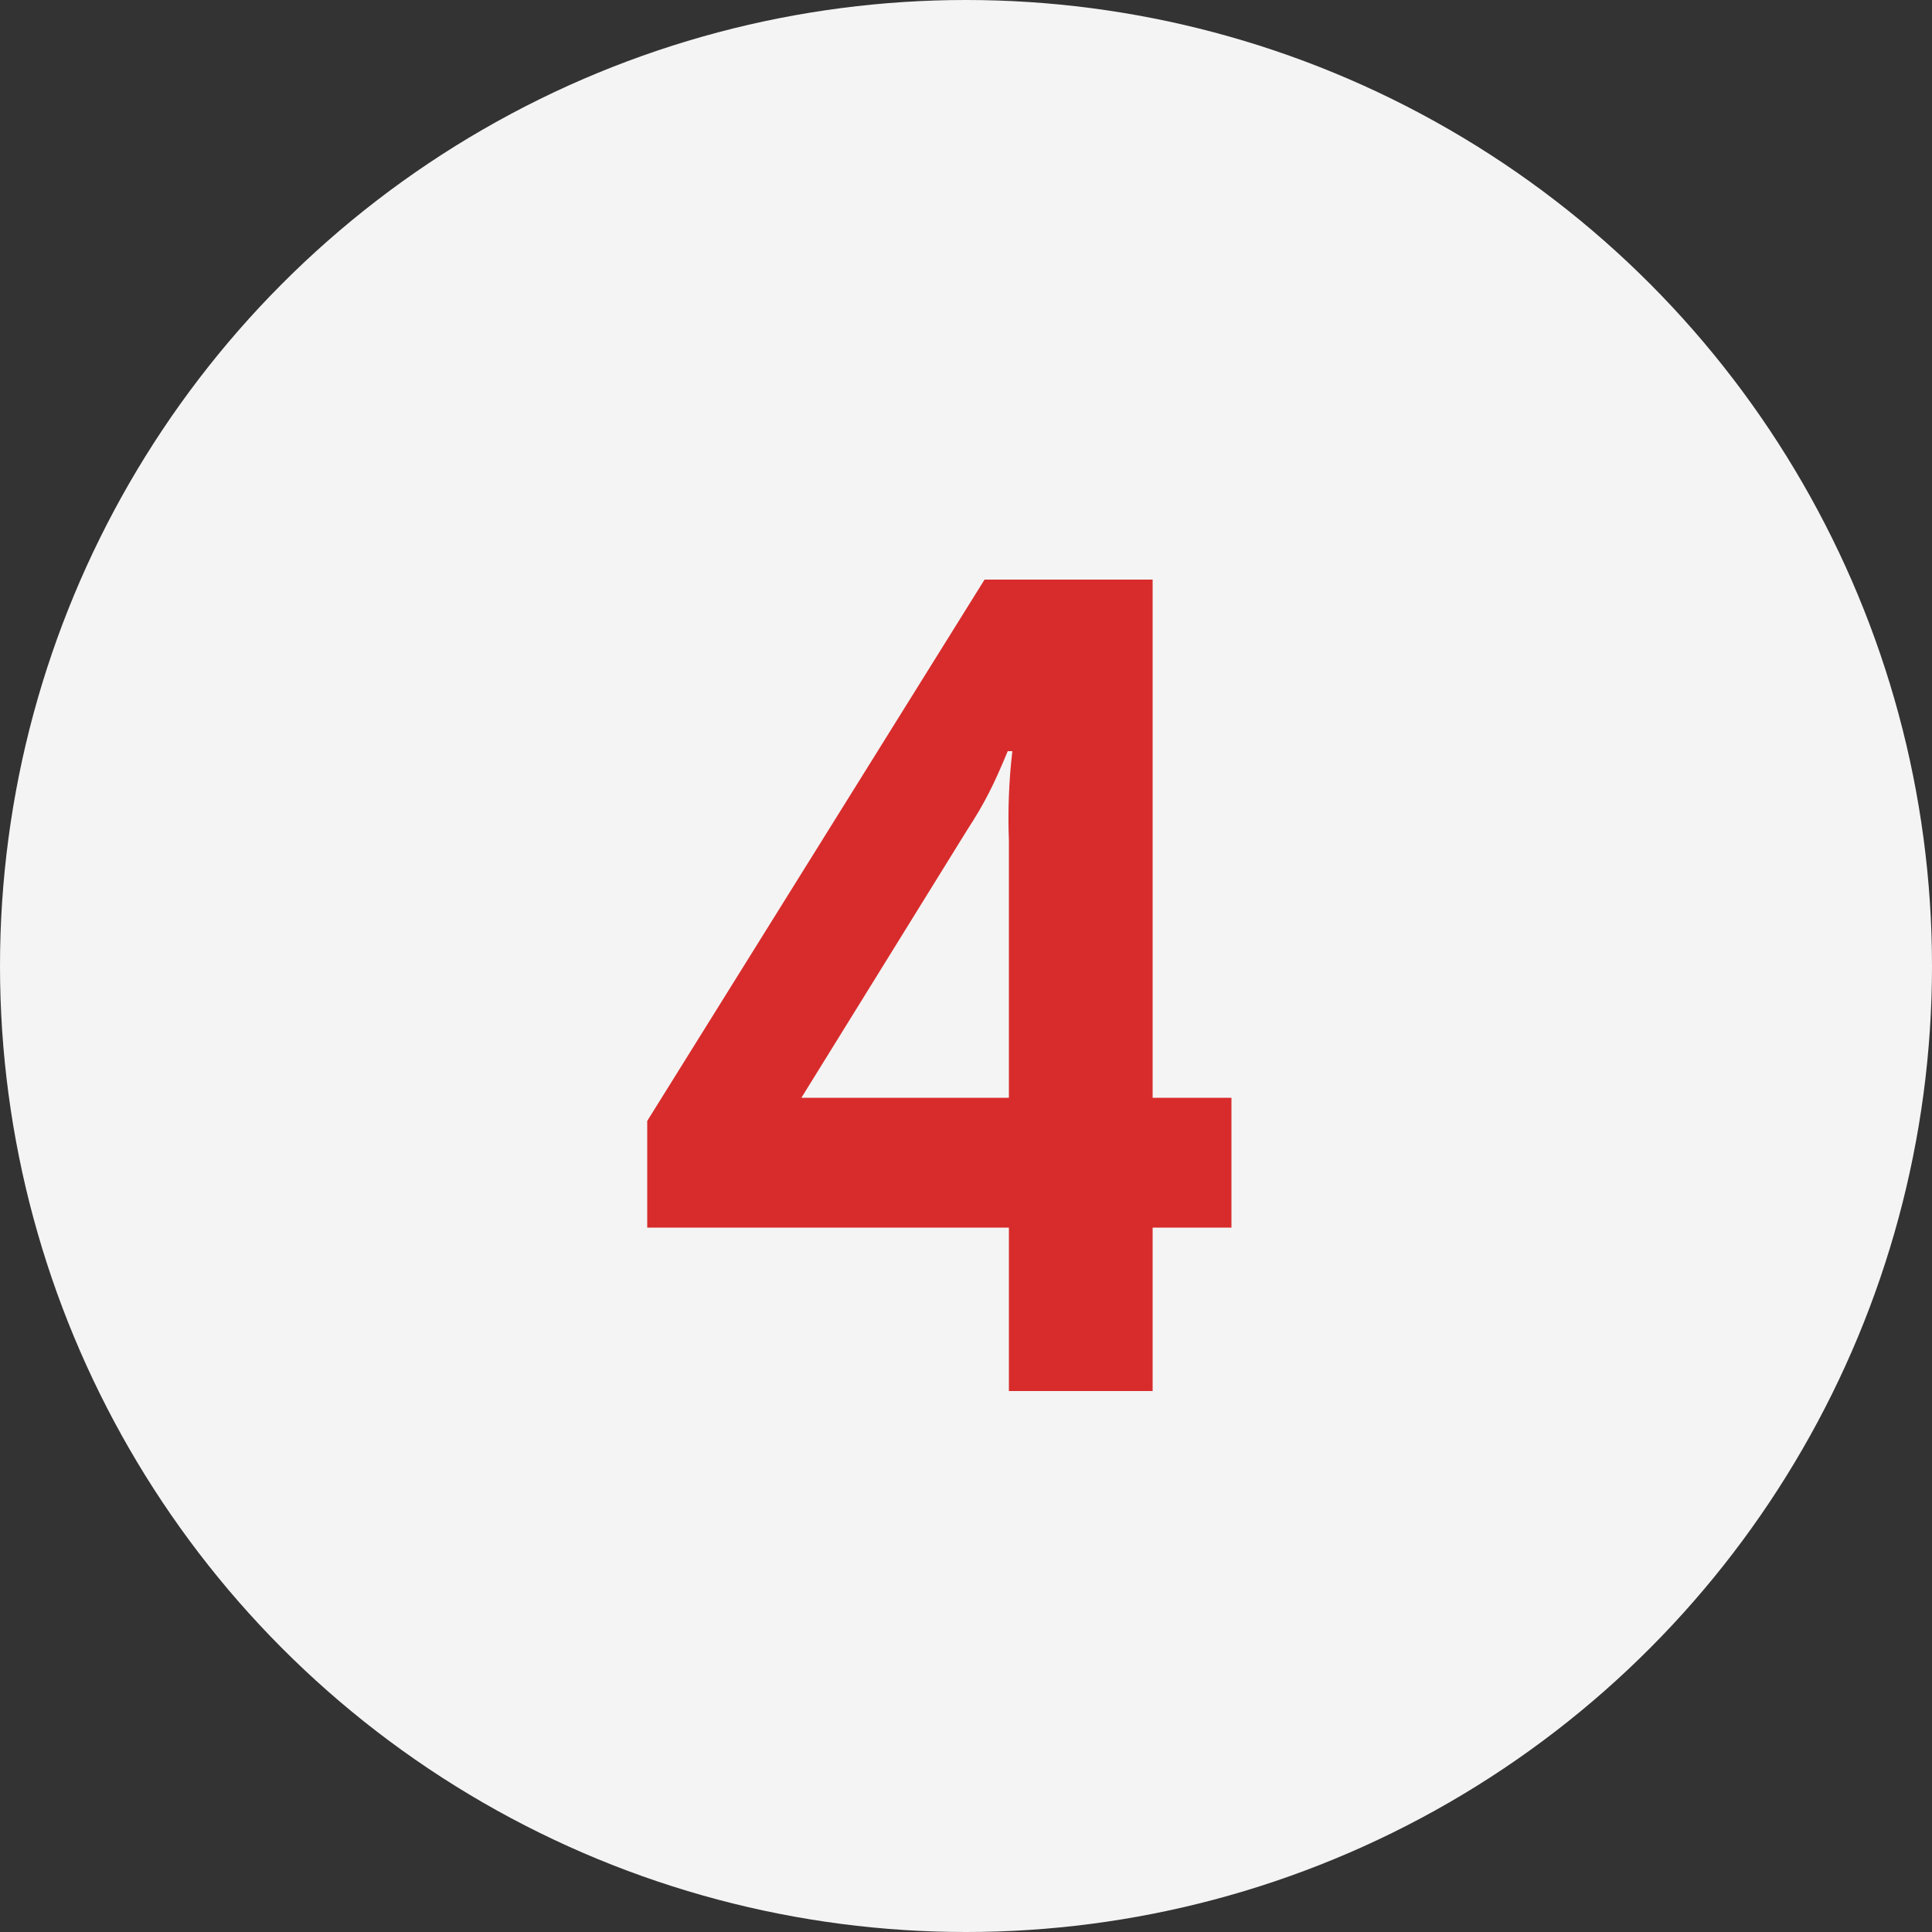 <?xml version="1.0" encoding="UTF-8"?> <svg xmlns="http://www.w3.org/2000/svg" width="50" height="50" viewBox="0 0 50 50" fill="none"><rect x="0" y="0" width="50" height="50" fill="#333333" stroke="none"/><circle cx="25" cy="25" r="25" fill="#F4F4F4"></circle><path d="M26.11 36V31.77H16.75V29.01L25.48 15H29.83V28.41H31.87V31.77H29.83V36H26.86H26.11ZM20.74 28.41H26.11V21.75C26.08 21 26.11 20.19 26.2 19.44H26.08C25.72 20.31 25.48 20.79 25.03 21.48L20.74 28.41Z" fill="#D82C2C"></path></svg> 